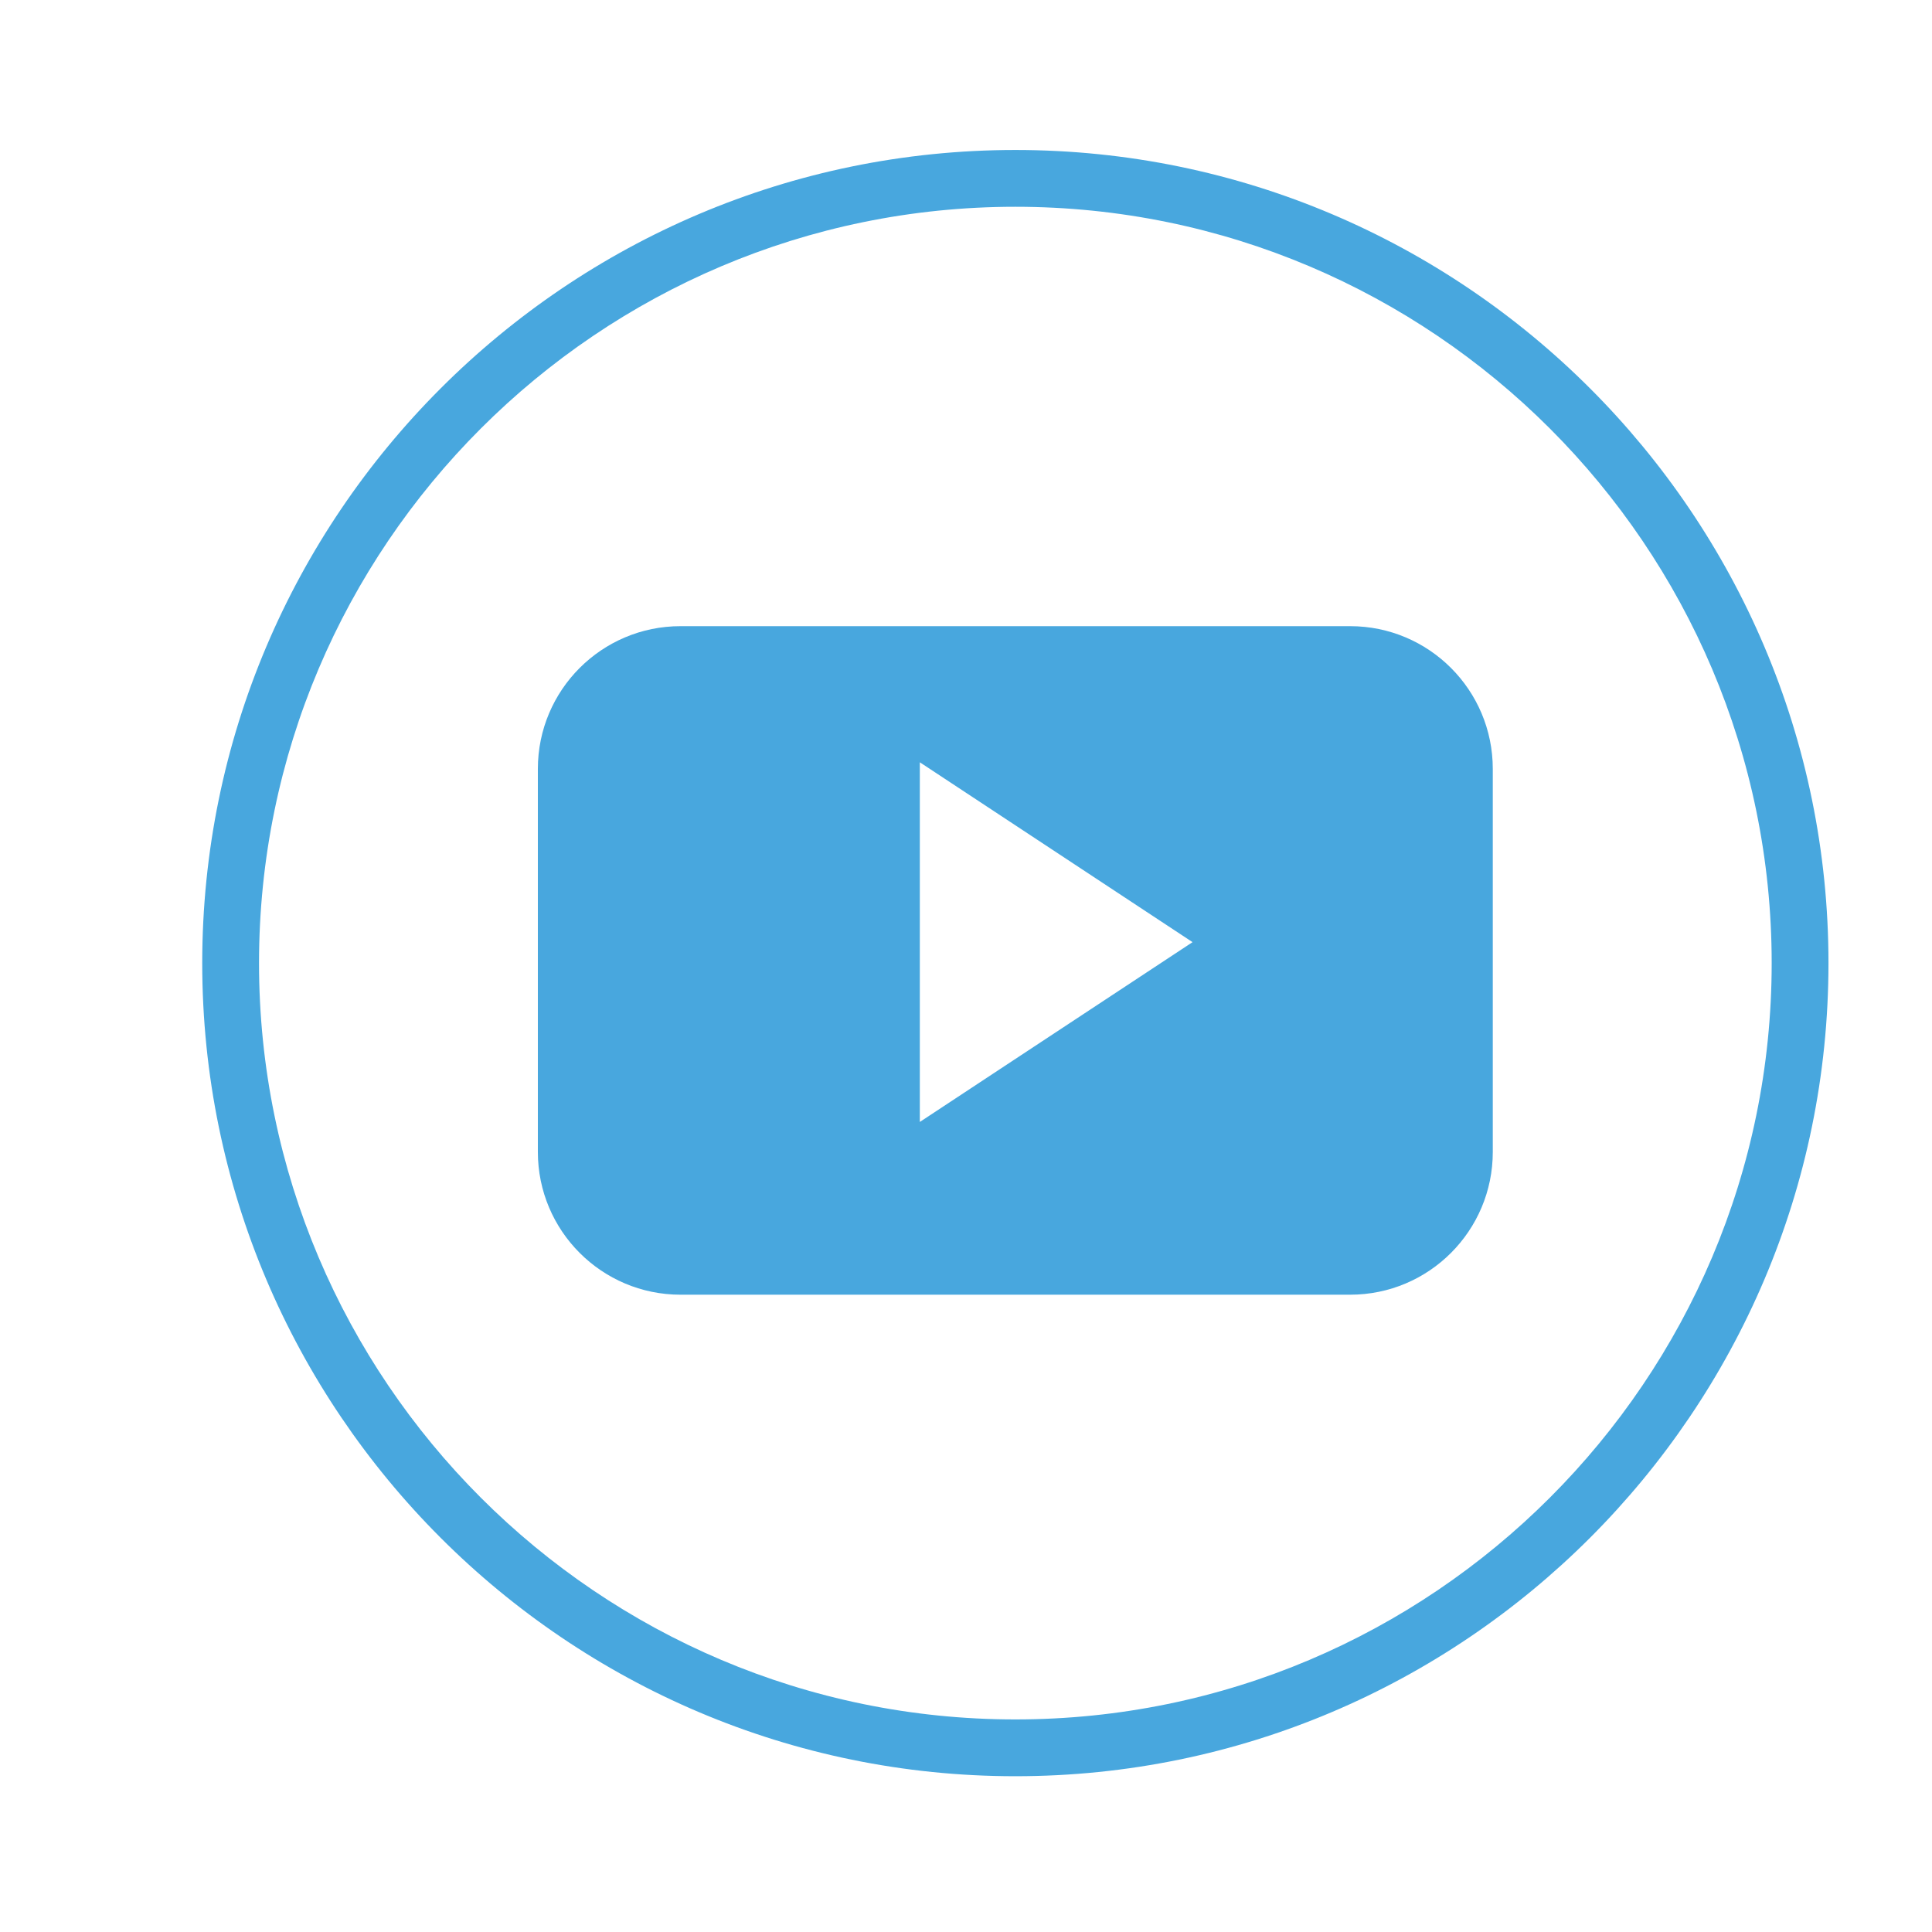 <?xml version="1.0" encoding="utf-8"?>
<!-- Generator: Adobe Illustrator 16.0.0, SVG Export Plug-In . SVG Version: 6.00 Build 0)  -->
<!DOCTYPE svg PUBLIC "-//W3C//DTD SVG 1.0//EN" "http://www.w3.org/TR/2001/REC-SVG-20010904/DTD/svg10.dtd">
<svg version="1.0" id="Layer_1" xmlns="http://www.w3.org/2000/svg" xmlns:xlink="http://www.w3.org/1999/xlink" x="0px" y="0px"
	 width="34.02px" height="34.02px" viewBox="0 0 34.02 34.02" enable-background="new 0 0 34.02 34.02" xml:space="preserve">
<g>
	<path fill="#48A7DE" d="M26.286,13.54c0-1.389-1.124-2.514-2.512-2.514H11.983c-1.387,0-2.512,1.125-2.512,2.514v6.744
		c0,1.388,1.125,2.514,2.512,2.514h11.791c1.388,0,2.512-1.126,2.512-2.514V13.54L26.286,13.54z M16.197,19.756v-6.333l4.802,3.167
		L16.197,19.756z"/>
	<g>
		<path fill="#48A7DE" d="M17.879,31.277c-7.895,0-14.318-6.423-14.318-14.318c0-7.895,6.423-14.318,14.318-14.318
			c7.896,0,14.318,6.423,14.318,14.318C32.197,24.854,25.774,31.277,17.879,31.277z M17.879,3.641
			c-7.344,0-13.318,5.975-13.318,13.318s5.975,13.318,13.318,13.318s13.318-5.975,13.318-13.318S25.223,3.641,17.879,3.641z"/>
	</g>
</g>
</svg>
